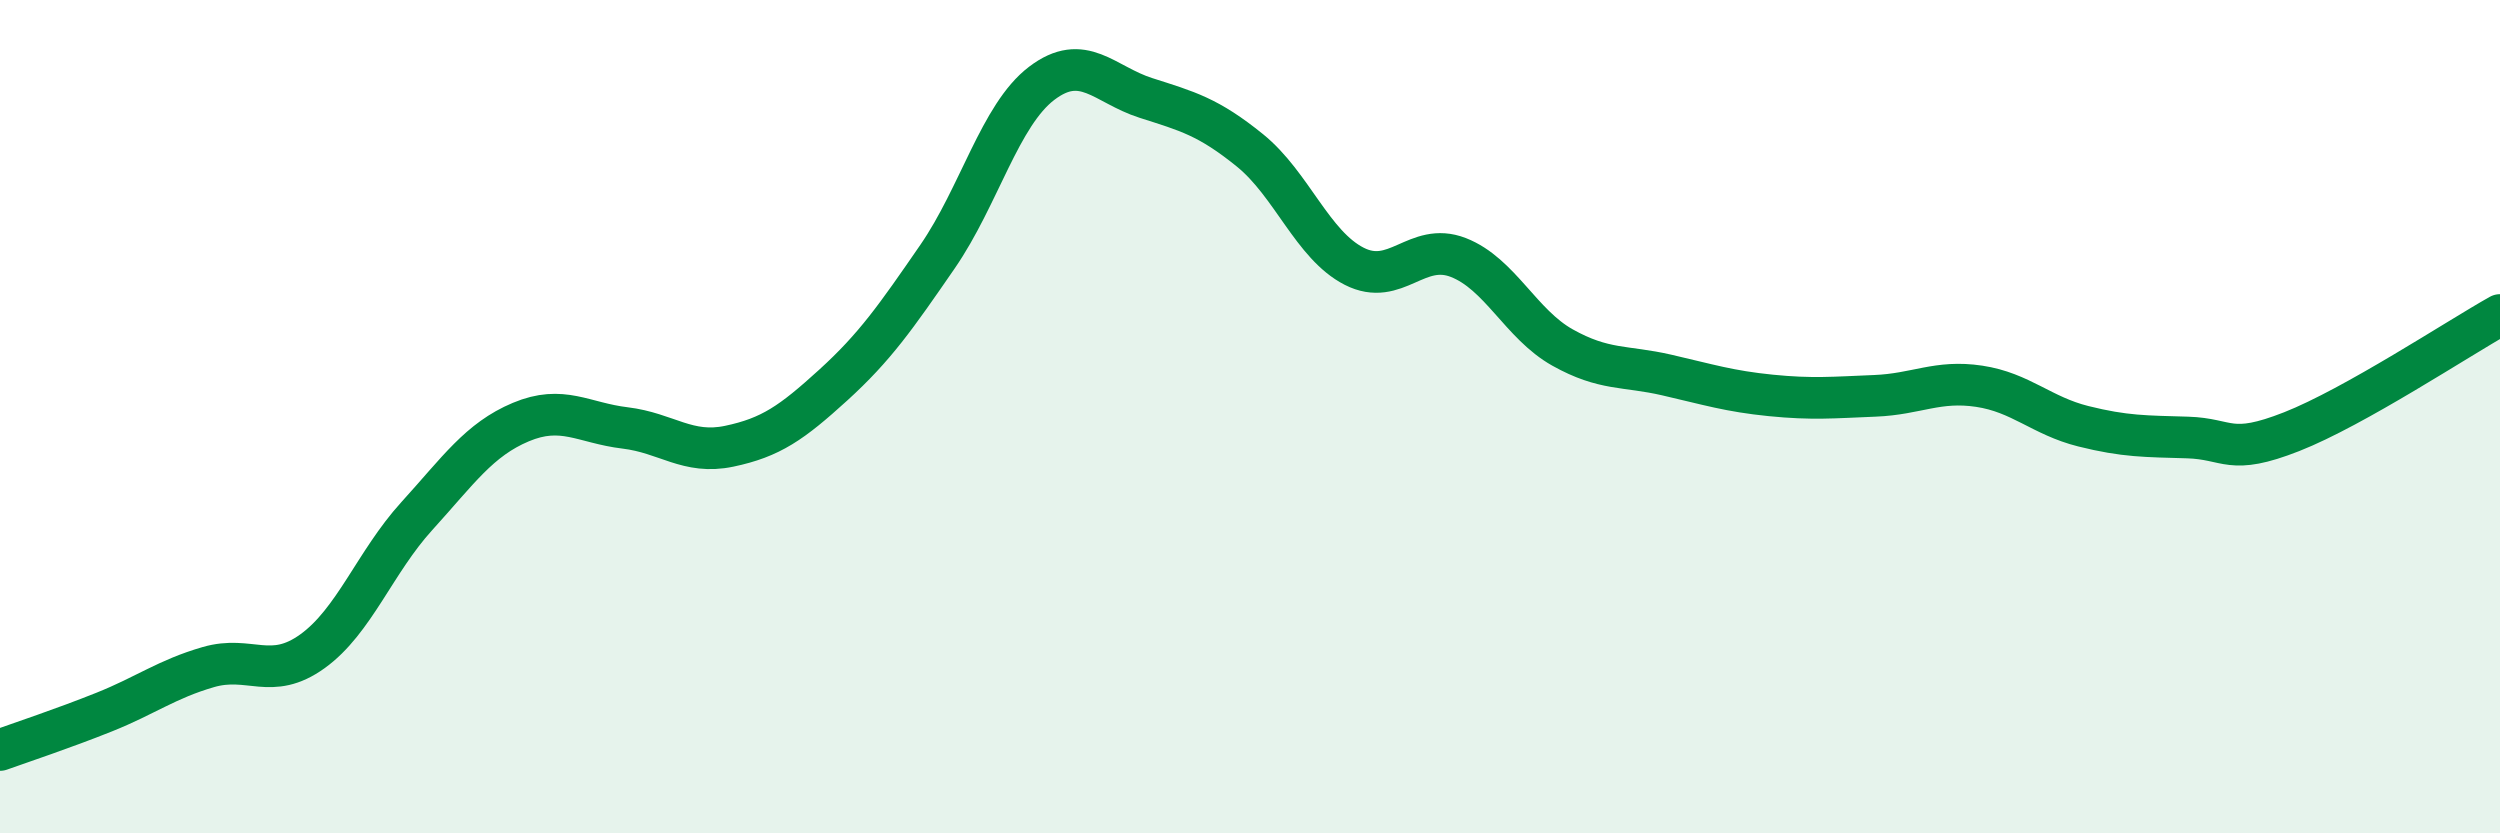 
    <svg width="60" height="20" viewBox="0 0 60 20" xmlns="http://www.w3.org/2000/svg">
      <path
        d="M 0,18 C 0.5,17.82 1.5,17.49 2.5,17.09 C 3.5,16.69 4,16.3 5,16.01 C 6,15.72 6.5,16.35 7.5,15.63 C 8.5,14.91 9,13.49 10,12.39 C 11,11.29 11.5,10.55 12.5,10.13 C 13.5,9.71 14,10.15 15,10.27 C 16,10.39 16.5,10.92 17.5,10.71 C 18.5,10.5 19,10.15 20,9.24 C 21,8.33 21.5,7.61 22.5,6.16 C 23.5,4.71 24,2.76 25,2 C 26,1.24 26.5,2.03 27.5,2.35 C 28.5,2.67 29,2.8 30,3.61 C 31,4.42 31.5,5.88 32.5,6.39 C 33.5,6.9 34,5.79 35,6.18 C 36,6.57 36.5,7.78 37.5,8.34 C 38.5,8.9 39,8.77 40,9 C 41,9.23 41.5,9.39 42.5,9.49 C 43.5,9.59 44,9.54 45,9.5 C 46,9.46 46.5,9.12 47.5,9.27 C 48.5,9.42 49,9.98 50,10.23 C 51,10.48 51.5,10.47 52.5,10.5 C 53.5,10.53 53.5,10.95 55,10.36 C 56.5,9.77 59,8.12 60,7.56L60 20L0 20Z"
        fill="#008740"
        opacity="0.1"
        stroke-linecap="round"
        stroke-linejoin="round"
      />
      <path
        d="M 0,18 C 0.5,17.82 1.5,17.49 2.5,17.09 C 3.5,16.69 4,16.3 5,16.01 C 6,15.72 6.5,16.35 7.5,15.63 C 8.5,14.91 9,13.49 10,12.39 C 11,11.29 11.5,10.55 12.5,10.13 C 13.5,9.71 14,10.15 15,10.27 C 16,10.39 16.5,10.92 17.5,10.71 C 18.5,10.5 19,10.15 20,9.24 C 21,8.33 21.5,7.61 22.5,6.16 C 23.5,4.71 24,2.76 25,2 C 26,1.24 26.5,2.03 27.5,2.35 C 28.5,2.67 29,2.8 30,3.61 C 31,4.42 31.5,5.88 32.5,6.39 C 33.5,6.9 34,5.79 35,6.18 C 36,6.57 36.5,7.78 37.5,8.34 C 38.5,8.9 39,8.77 40,9 C 41,9.23 41.5,9.39 42.5,9.49 C 43.5,9.59 44,9.54 45,9.5 C 46,9.46 46.5,9.12 47.5,9.27 C 48.5,9.42 49,9.98 50,10.23 C 51,10.48 51.5,10.47 52.5,10.5 C 53.5,10.53 53.5,10.95 55,10.36 C 56.5,9.77 59,8.12 60,7.56"
        stroke="#008740"
        stroke-width="1"
        fill="none"
        stroke-linecap="round"
        stroke-linejoin="round"
      />
    </svg>
  